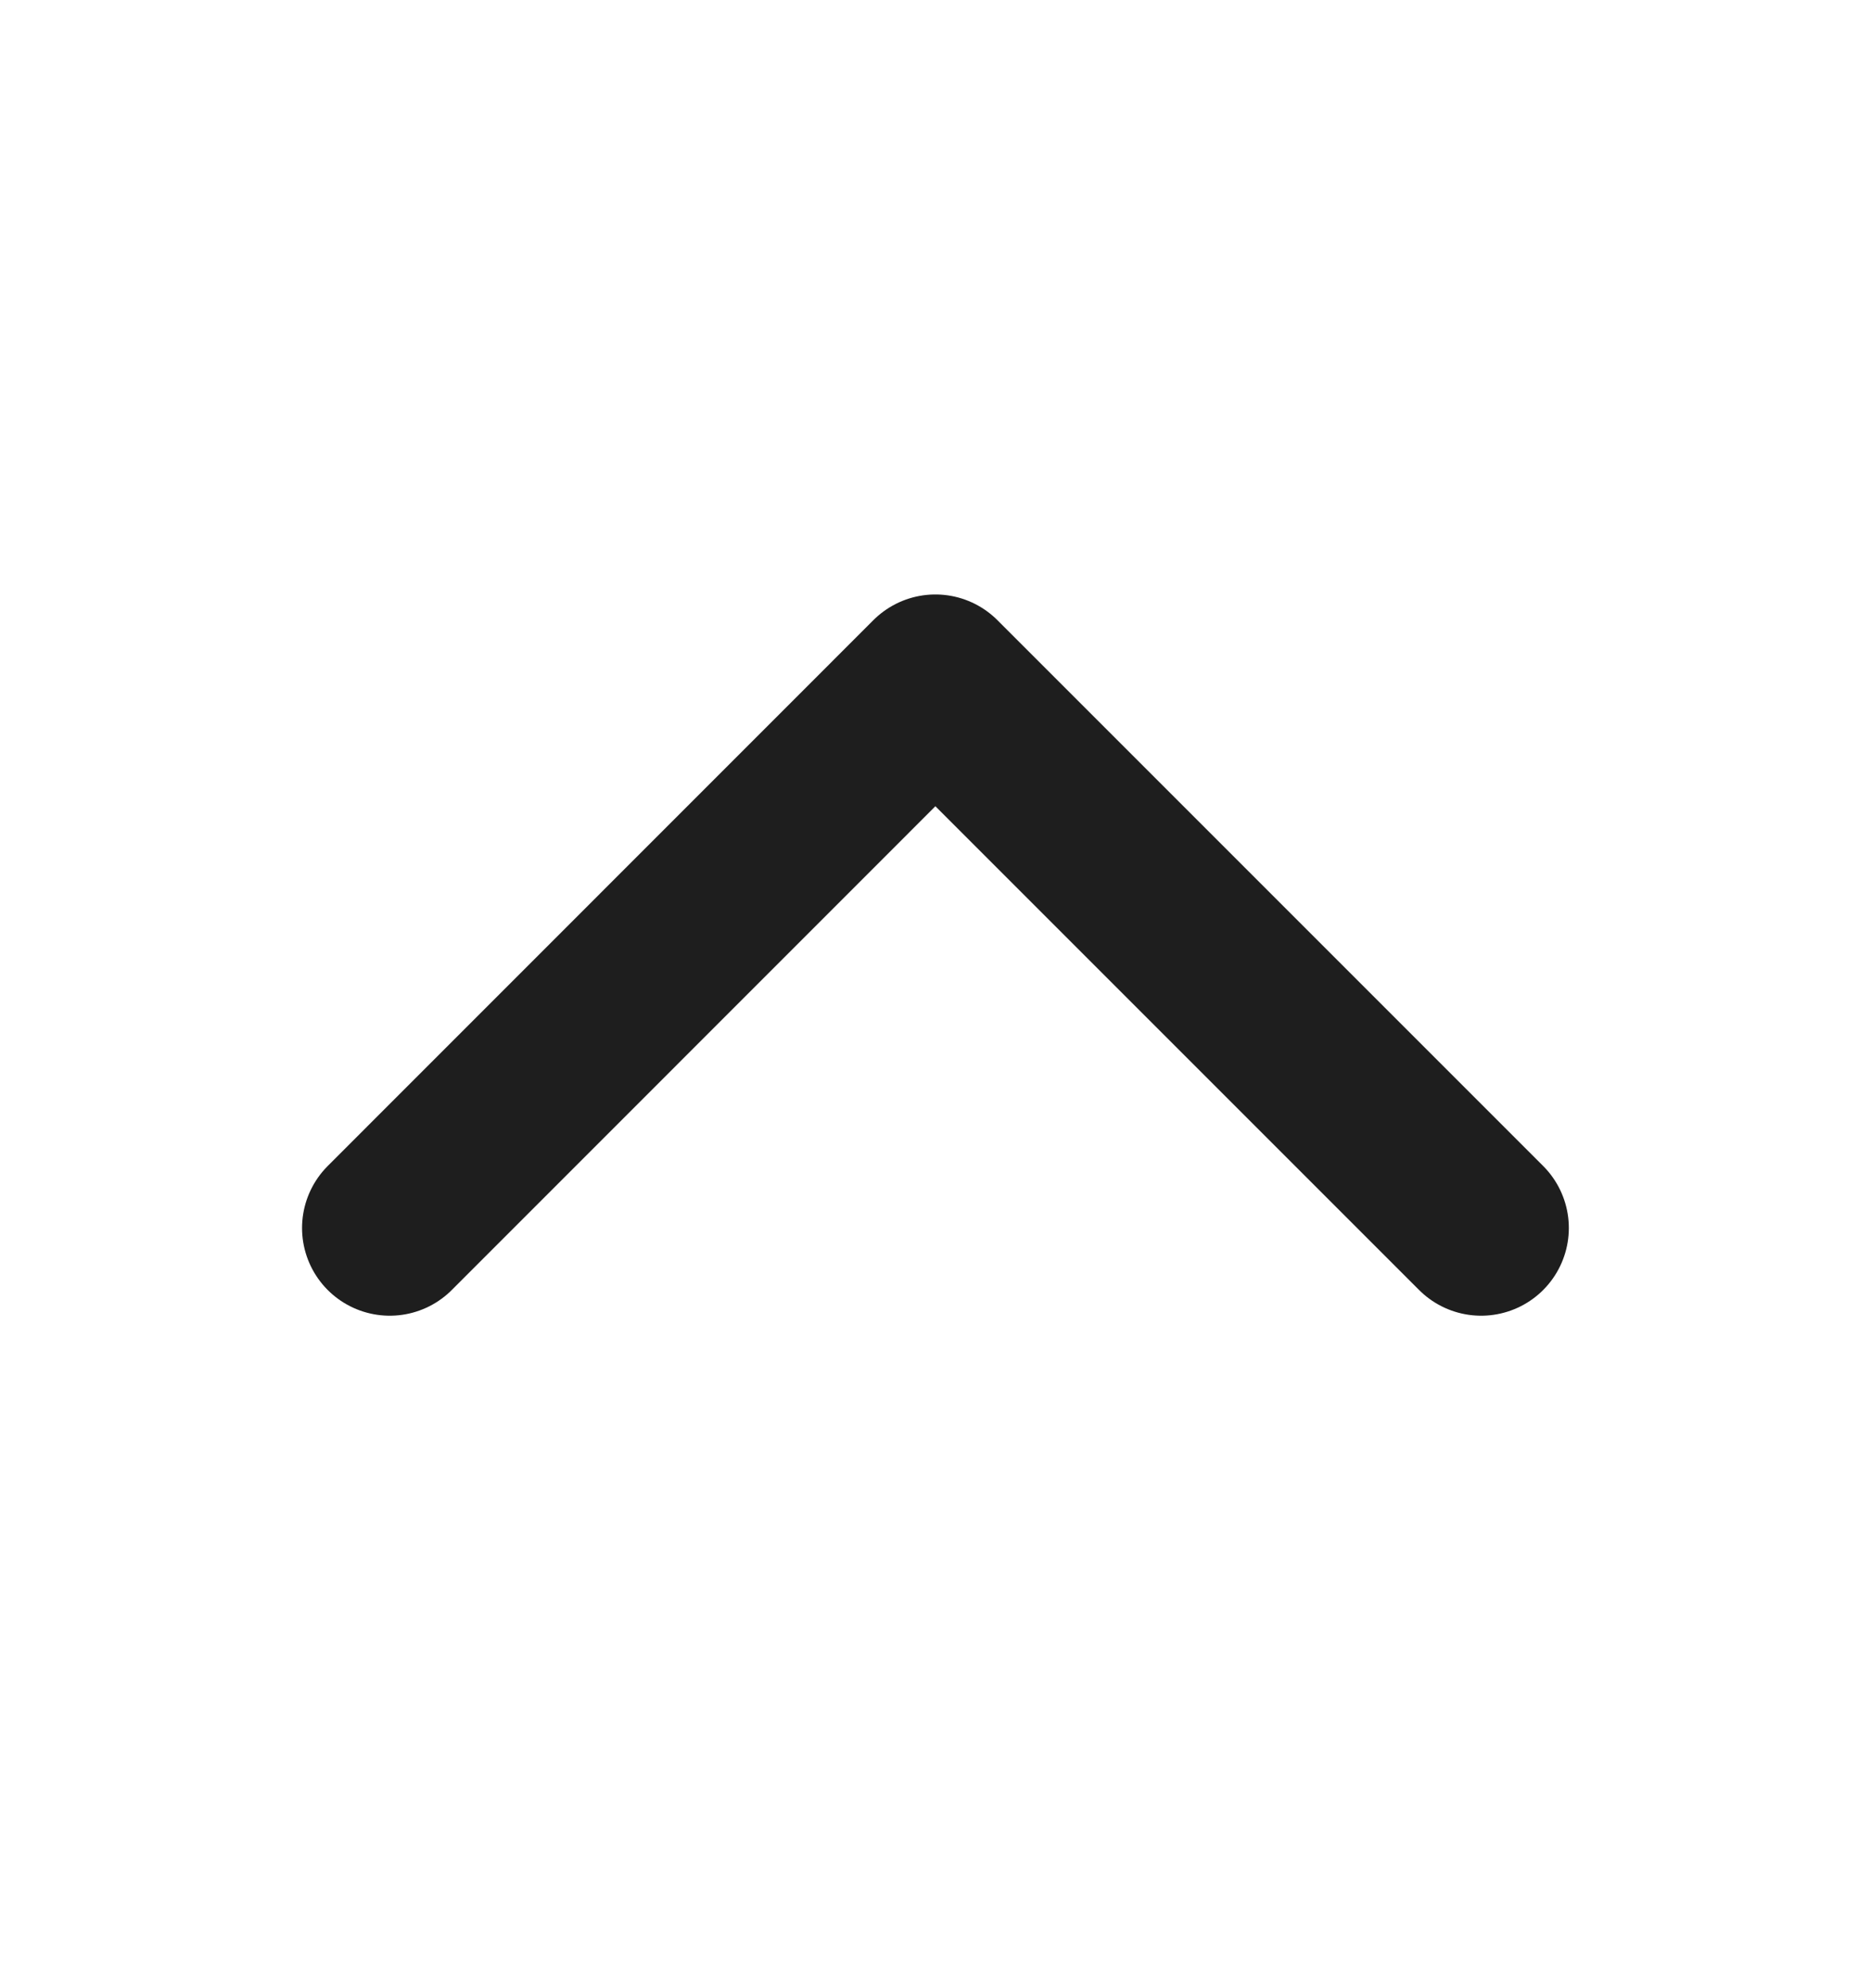 <svg width="16" height="17" viewBox="0 0 16 17" fill="none" xmlns="http://www.w3.org/2000/svg">
<path d="M3.333 10.5L7.999 5.833L12.666 10.5" stroke="#1E1E1E" stroke-width="1.5" stroke-linecap="round" stroke-linejoin="round"/>
</svg>
